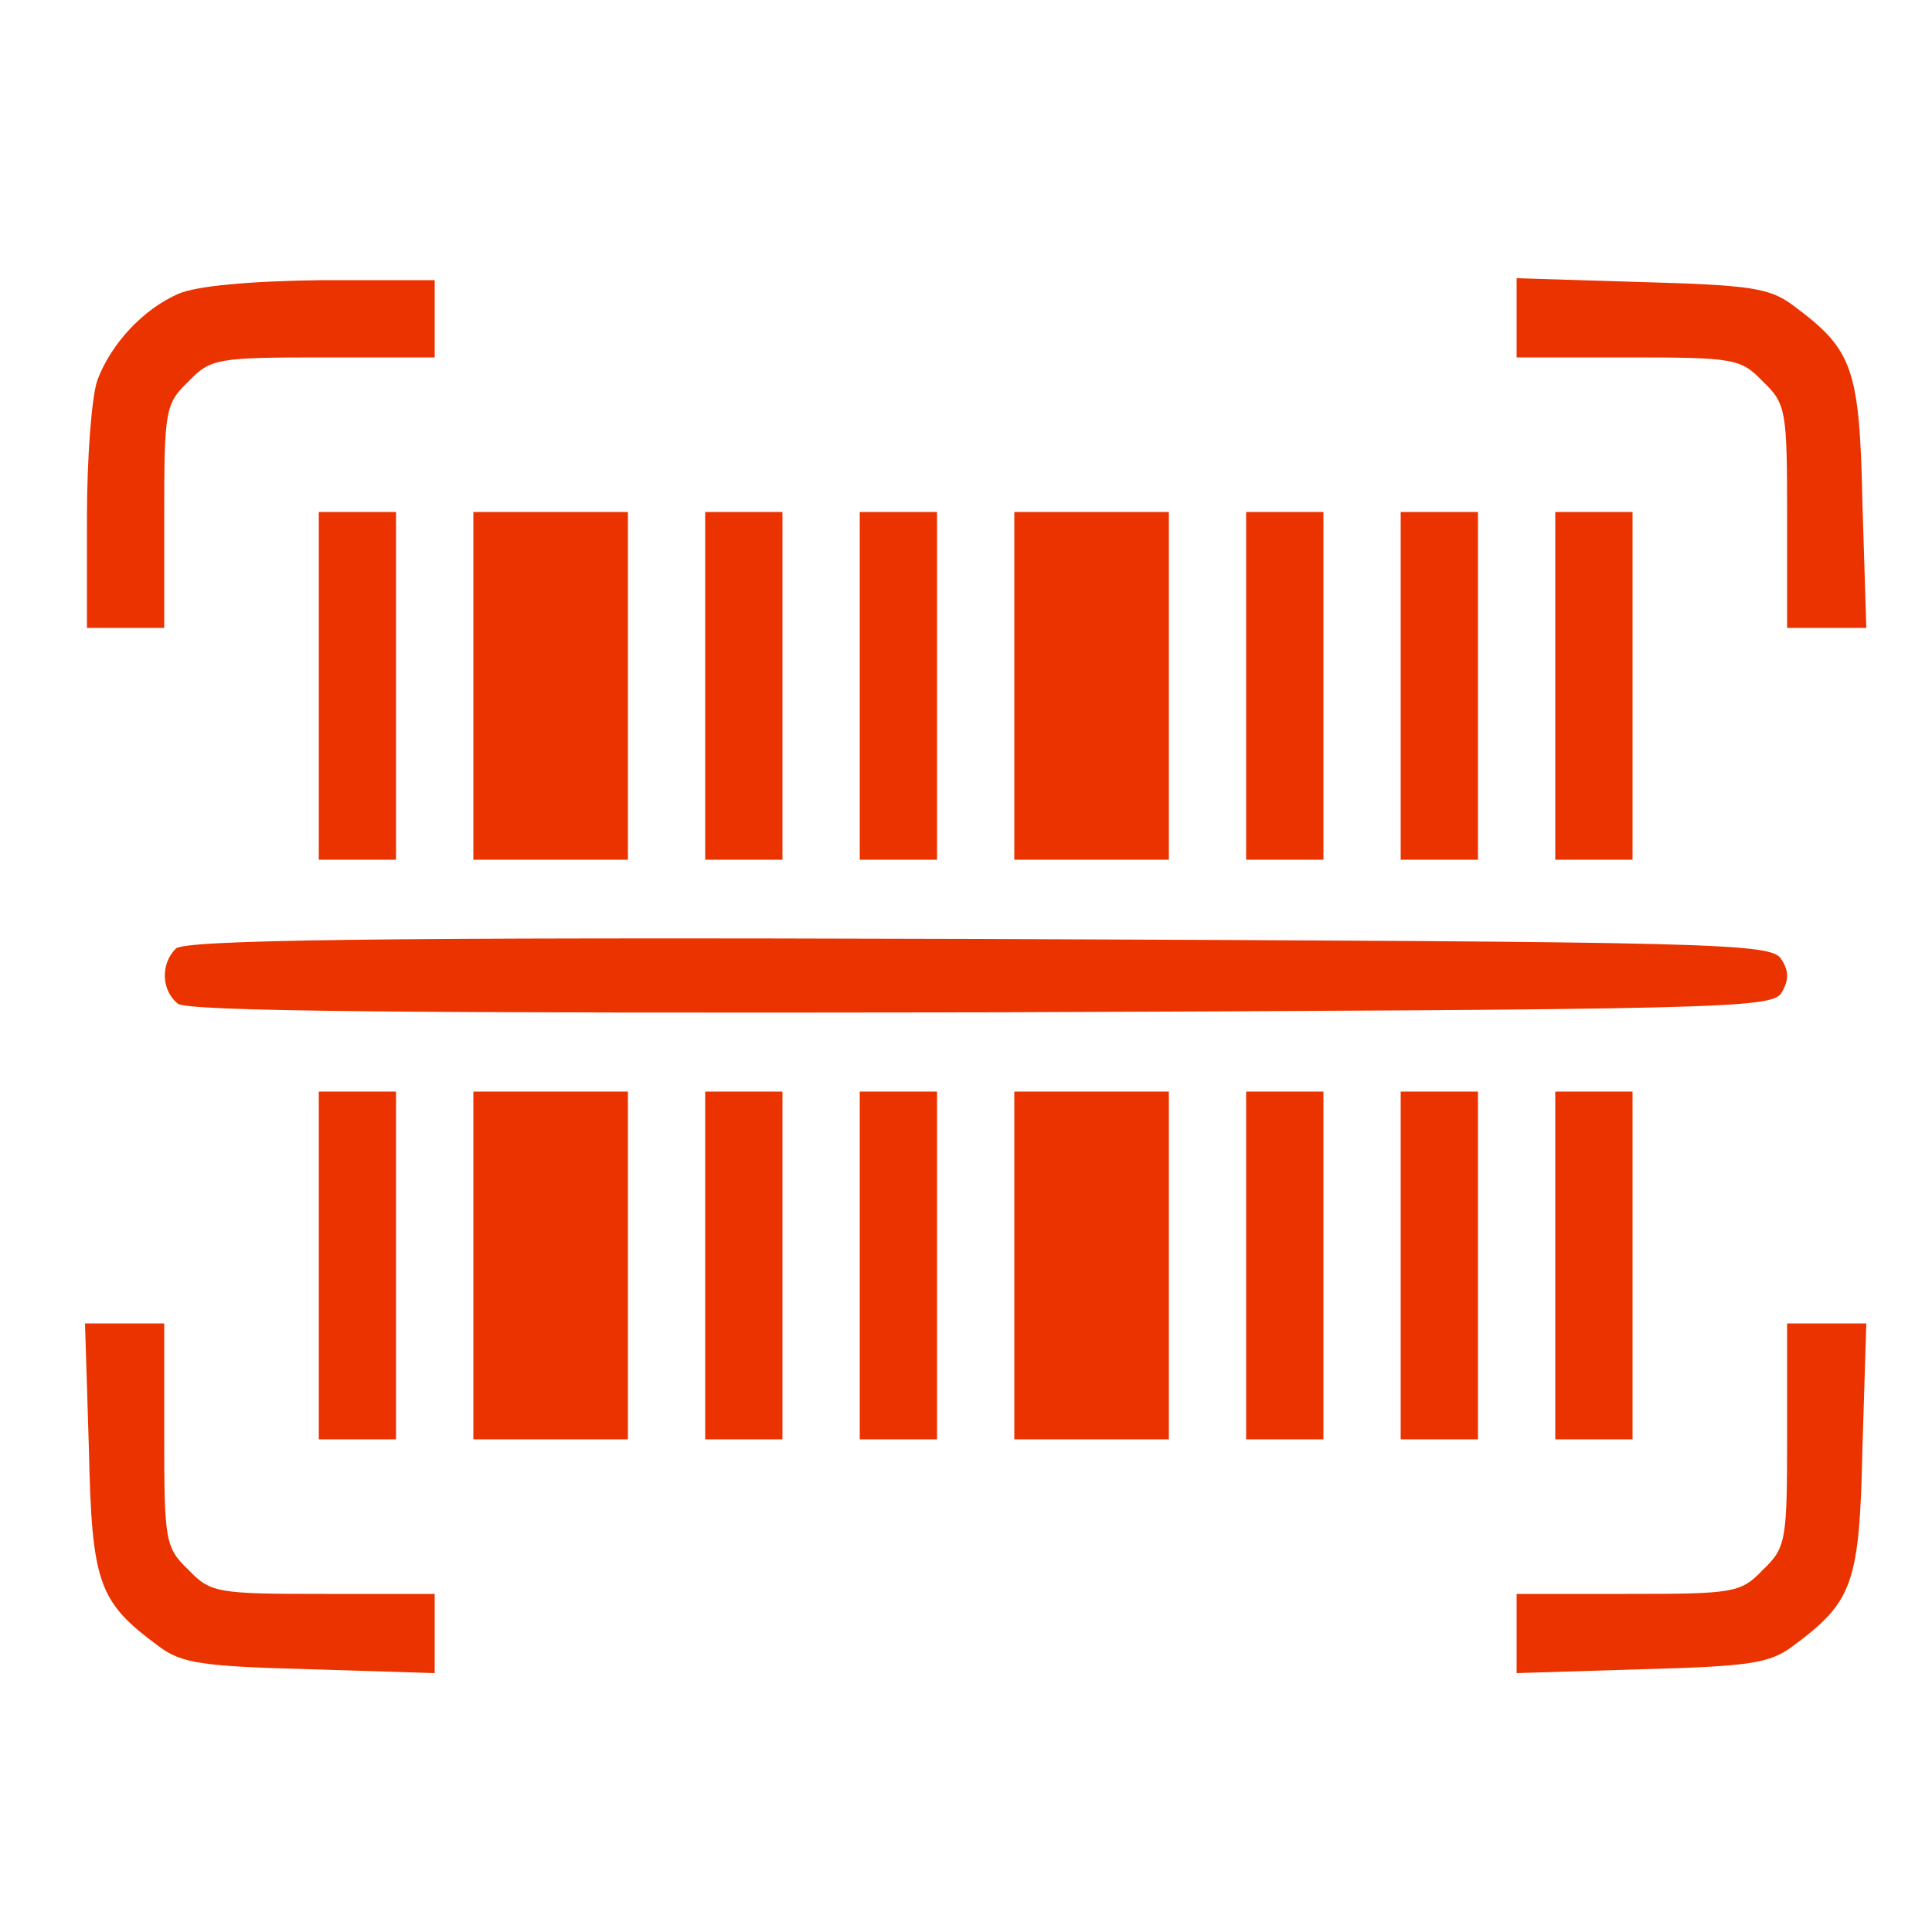 <svg xmlns="http://www.w3.org/2000/svg" version="1.0" width="200pt" height="200pt" viewBox="0 0 200 200" preserveAspectRatio="xMidYMid meet">

<g transform="translate(0,200) scale(0.1,-0.1)" fill="#eb3300" stroke="none">
<path d="M185 1696 c-37 -16 -70 -52 -84 -89 -6 -16 -11 -80 -11 -143 l0 -114 40 0 40 0 0 115 c0 110 1 117 25 140 23 24 30 25 140 25 l115 0 0 40 0 40 -117 0 c-76 -1 -129 -6 -148 -14z" fill="#eb3300"/>
<path d="M1570 1671 l0 -41 115 0 c110 0 117 -1 140 -25 24 -23 25 -30 25 -140 l0 -115 41 0 41 0 -4 129 c-3 141 -10 159 -72 205 -24 18 -45 21 -157 24 l-129 4 0 -41z" fill="#eb3300"/>
<path d="M330 1290 l0 -180 40 0 40 0 0 180 0 180 -40 0 -40 0 0 -180z" fill="#eb3300"/>
<path d="M490 1290 l0 -180 80 0 80 0 0 180 0 180 -80 0 -80 0 0 -180z" fill="#eb3300"/>
<path d="M730 1290 l0 -180 40 0 40 0 0 180 0 180 -40 0 -40 0 0 -180z" fill="#eb3300"/>
<path d="M890 1290 l0 -180 40 0 40 0 0 180 0 180 -40 0 -40 0 0 -180z" fill="#eb3300"/>
<path d="M1050 1290 l0 -180 80 0 80 0 0 180 0 180 -80 0 -80 0 0 -180z" fill="#eb3300"/>
<path d="M1290 1290 l0 -180 40 0 40 0 0 180 0 180 -40 0 -40 0 0 -180z" fill="#eb3300"/>
<path d="M1450 1290 l0 -180 40 0 40 0 0 180 0 180 -40 0 -40 0 0 -180z" fill="#eb3300"/>
<path d="M1610 1290 l0 -180 40 0 40 0 0 180 0 180 -40 0 -40 0 0 -180z" fill="#eb3300"/>
<path d="M182 1018 c-16 -16 -15 -43 2 -57 10 -8 235 -10 831 -9 766 3 819 4 829 20 8 13 8 23 0 35 -10 17 -63 18 -831 21 -629 2 -822 -1 -831 -10z" fill="#eb3300"/>
<path d="M330 690 l0 -180 40 0 40 0 0 180 0 180 -40 0 -40 0 0 -180z" fill="#eb3300"/>
<path d="M490 690 l0 -180 80 0 80 0 0 180 0 180 -80 0 -80 0 0 -180z" fill="#eb3300"/>
<path d="M730 690 l0 -180 40 0 40 0 0 180 0 180 -40 0 -40 0 0 -180z" fill="#eb3300"/>
<path d="M890 690 l0 -180 40 0 40 0 0 180 0 180 -40 0 -40 0 0 -180z" fill="#eb3300"/>
<path d="M1050 690 l0 -180 80 0 80 0 0 180 0 180 -80 0 -80 0 0 -180z" fill="#eb3300"/>
<path d="M1290 690 l0 -180 40 0 40 0 0 180 0 180 -40 0 -40 0 0 -180z" fill="#eb3300"/>
<path d="M1450 690 l0 -180 40 0 40 0 0 180 0 180 -40 0 -40 0 0 -180z" fill="#eb3300"/>
<path d="M1610 690 l0 -180 40 0 40 0 0 180 0 180 -40 0 -40 0 0 -180z" fill="#eb3300"/>
<path d="M92 501 c3 -141 10 -159 72 -205 24 -18 45 -21 157 -24 l129 -4 0 41 0 41 -115 0 c-110 0 -117 1 -140 25 -24 23 -25 30 -25 140 l0 115 -41 0 -41 0 4 -129z" fill="#eb3300"/>
<path d="M1850 515 c0 -110 -1 -117 -25 -140 -23 -24 -30 -25 -140 -25 l-115 0 0 -41 0 -41 129 4 c112 3 133 6 157 24 62 46 69 64 72 205 l4 129 -41 0 -41 0 0 -115z" fill="#eb3300"/>
</g>
</svg>